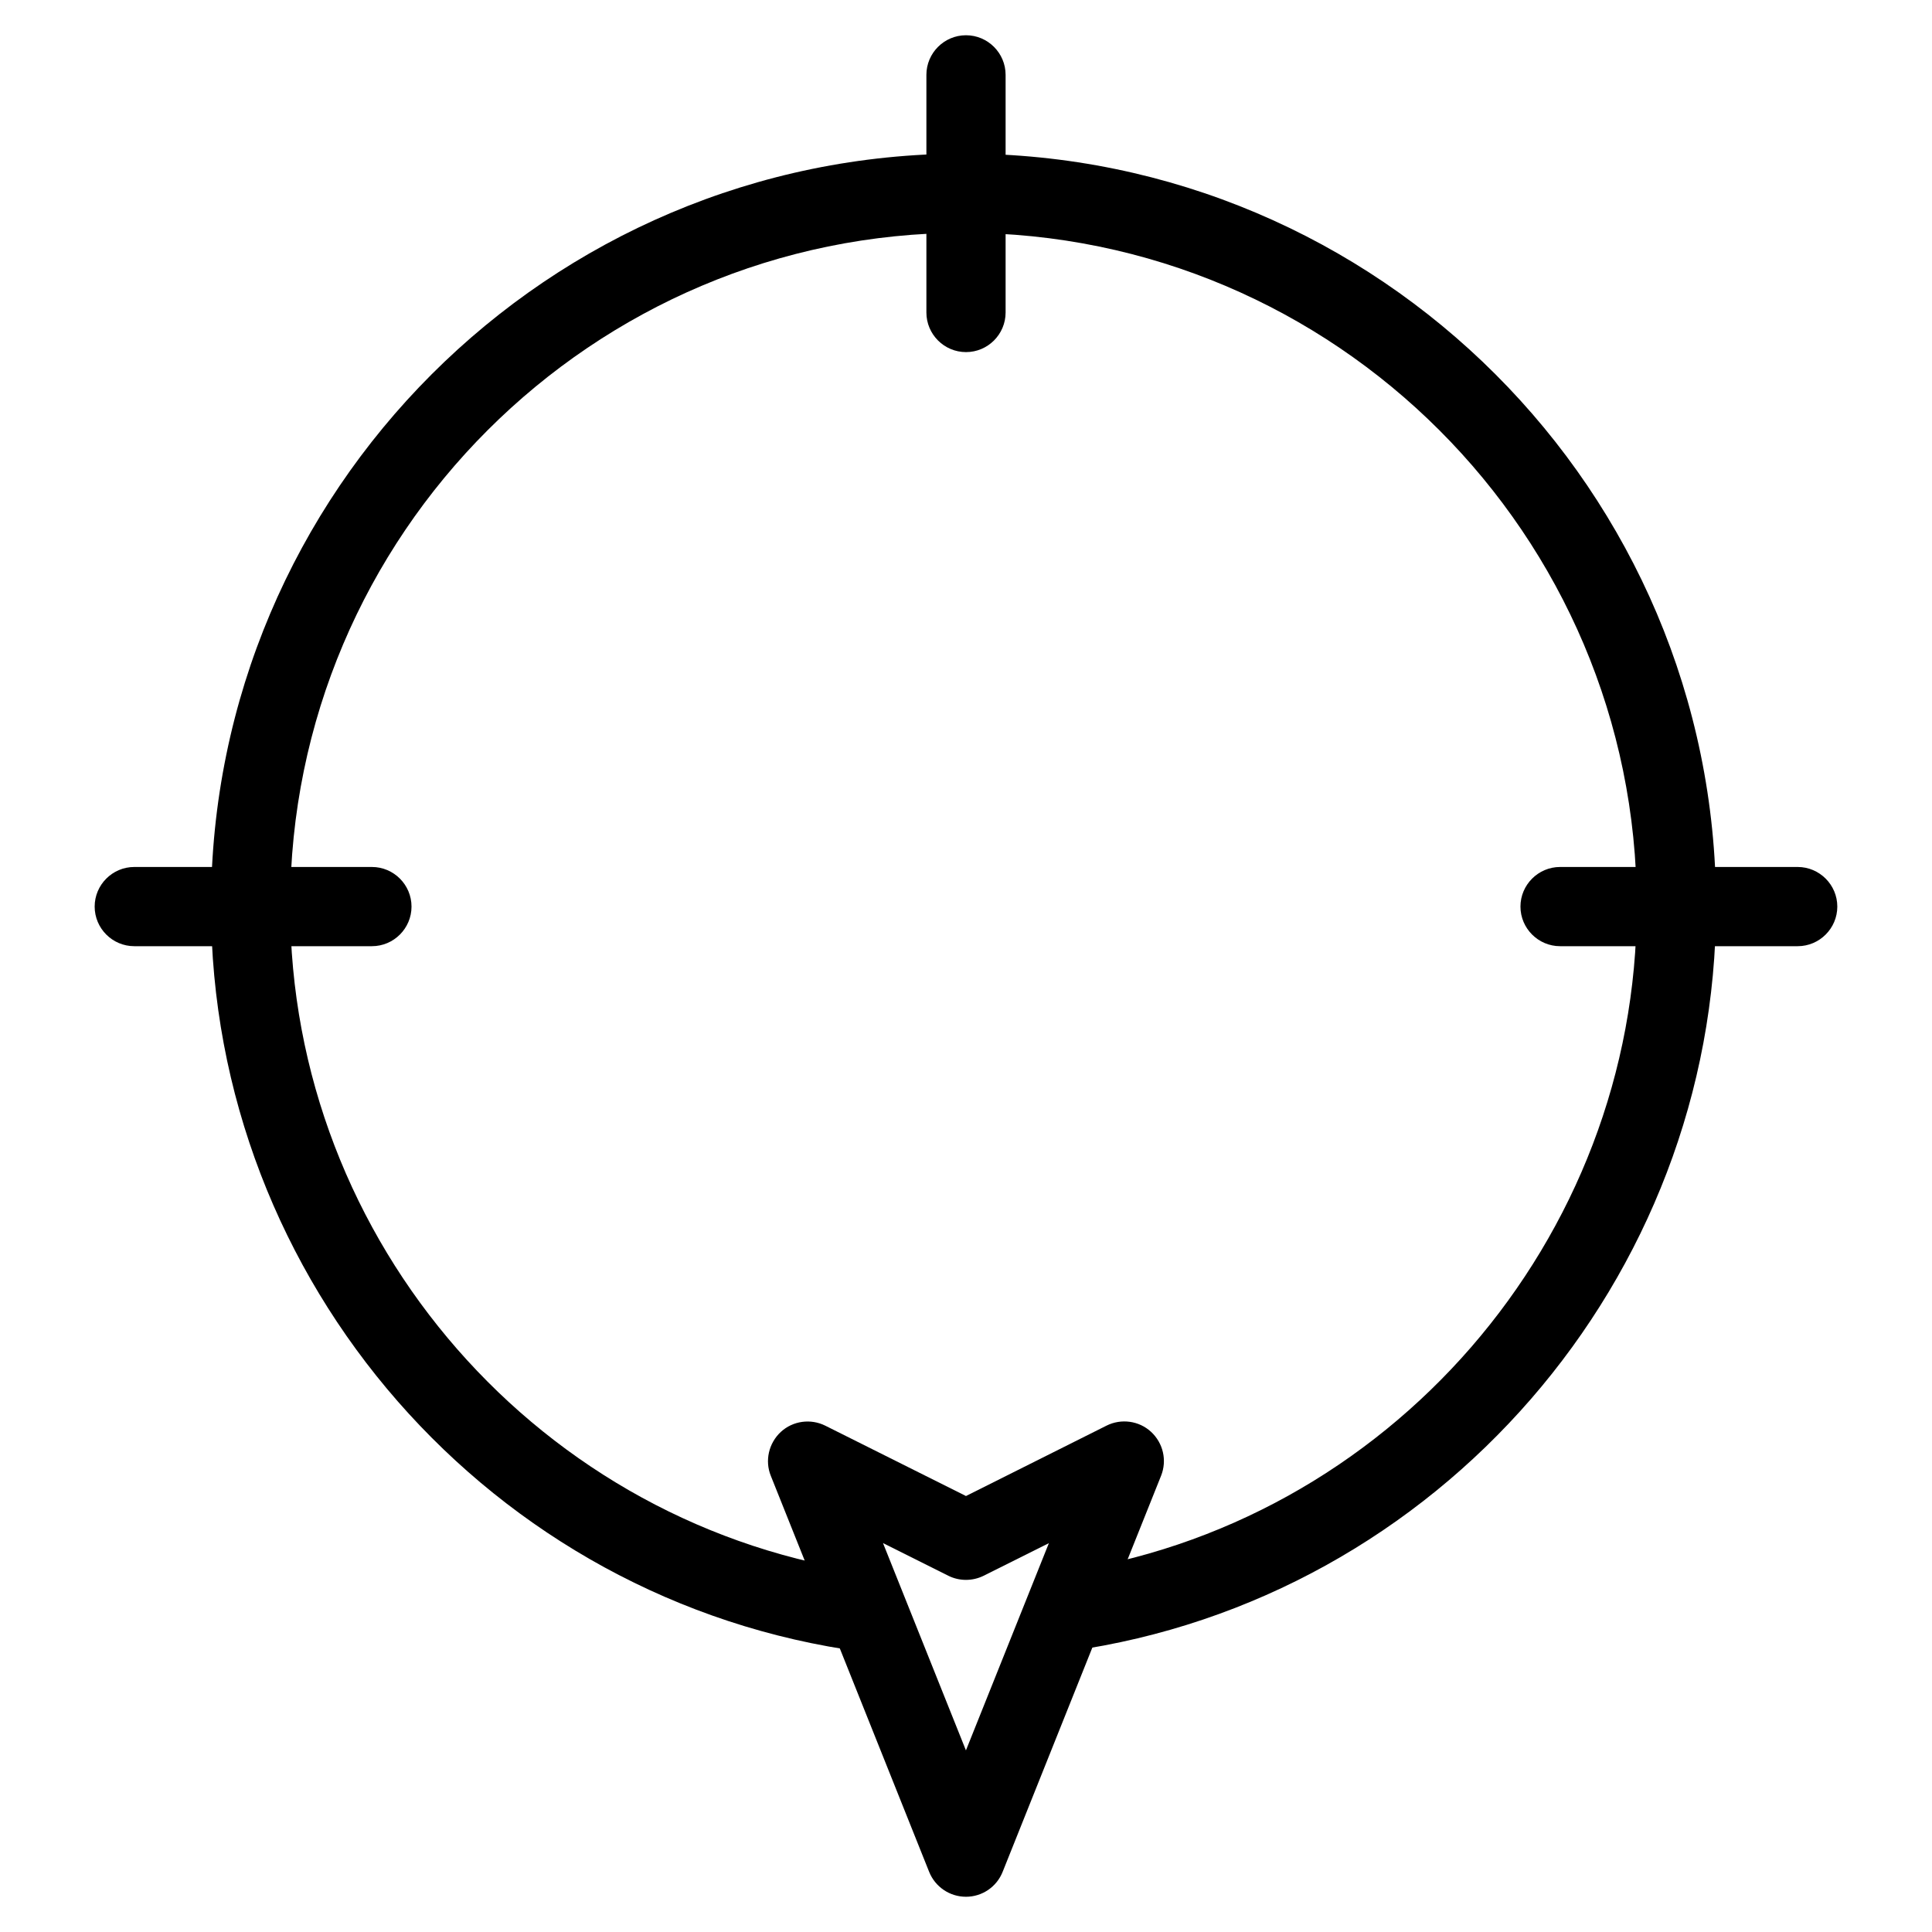 <?xml version="1.0" encoding="UTF-8"?>
<!-- Uploaded to: ICON Repo, www.svgrepo.com, Generator: ICON Repo Mixer Tools -->
<svg fill="#000000" width="800px" height="800px" version="1.1" viewBox="144 144 512 512" xmlns="http://www.w3.org/2000/svg">
 <g>
  <path d="m372.69 581.77c-98.496-13.141-172.77-98.137-172.77-197.66 0-109.93 89.469-199.4 199.45-199.4 109.96 0 199.4 89.469 199.4 199.4 0 98.809-73.66 183.72-171.34 197.47l-2.961-20.762c87.391-12.324 153.29-88.293 153.29-176.71 0-98.391-80.043-178.41-178.41-178.41-98.41 0-178.45 80.043-178.45 178.41 0 89.027 66.461 165.08 154.57 176.88l-2.769 20.781z"/>
  <path d="m399.98 646.66c-4.305 0-8.145-2.625-9.742-6.59l-41.965-104.96c-1.617-3.988-0.566-8.648 2.644-11.629 3.211-2.961 7.914-3.59 11.797-1.66l37.281 18.641 37.262-18.66c3.863-1.93 8.605-1.301 11.797 1.66 3.211 2.981 4.262 7.578 2.644 11.629l-41.984 104.96c-1.594 4.008-5.438 6.613-9.742 6.613zm-21.977-93.73 21.98 54.938 21.98-54.914-17.277 8.629c-2.961 1.469-6.445 1.469-9.383 0l-17.297-8.648z"/>
  <path d="m400 237.31c-5.793 0-10.496-4.723-10.496-10.496v-62.977c0-5.773 4.703-10.496 10.496-10.496s10.496 4.723 10.496 10.496v62.977c0 5.773-4.703 10.496-10.496 10.496z"/>
  <path d="m242.56 394.75h-62.977c-5.793 0-10.496-4.723-10.496-10.496 0-5.773 4.703-10.496 10.496-10.496h62.977c5.793 0 10.496 4.723 10.496 10.496 0 5.773-4.703 10.496-10.496 10.496z"/>
  <path d="m620.41 394.75h-62.977c-5.773 0-10.496-4.723-10.496-10.496 0-5.773 4.723-10.496 10.496-10.496h62.977c5.773 0 10.496 4.723 10.496 10.496 0 5.773-4.723 10.496-10.496 10.496z"/>
 </g>
</svg>